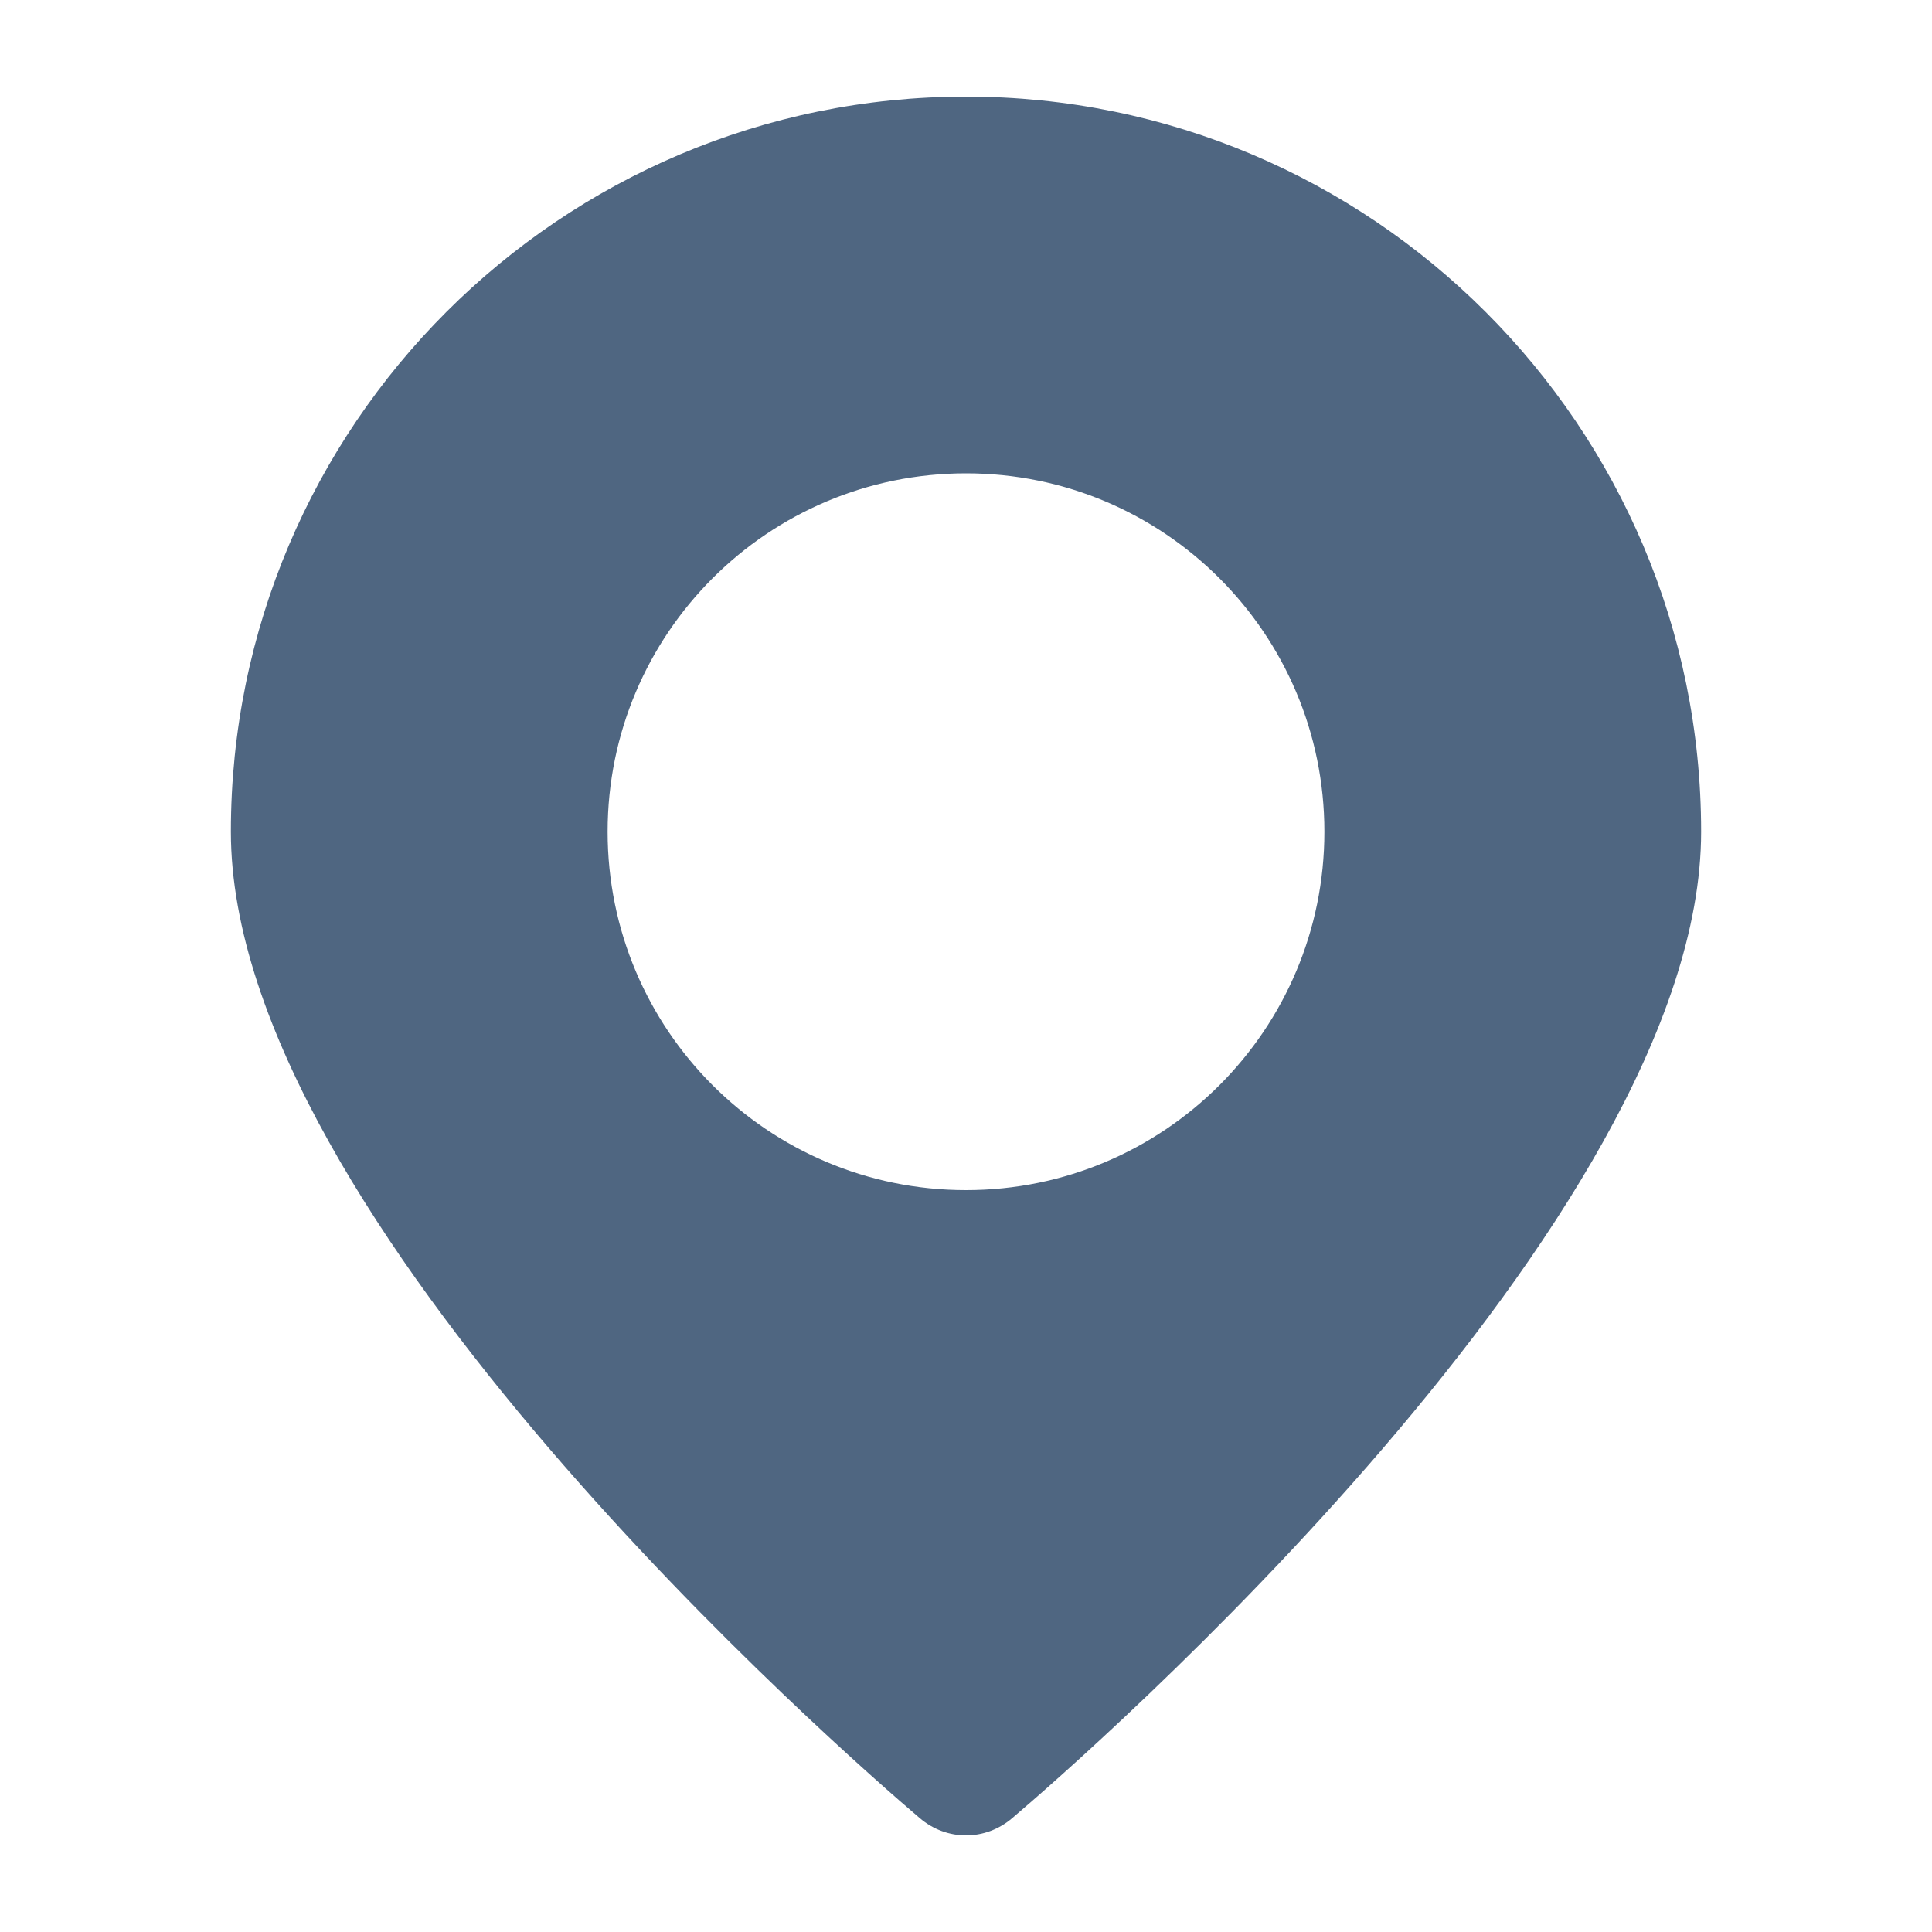 <?xml version="1.0" encoding="utf-8"?>
<!-- Generator: Adobe Illustrator 25.0.1, SVG Export Plug-In . SVG Version: 6.00 Build 0)  -->
<svg version="1.1" id="Capa_1" xmlns="http://www.w3.org/2000/svg" xmlns:xlink="http://www.w3.org/1999/xlink" x="0px" y="0px"
	 viewBox="0 0 20 20" style="enable-background:new 0 0 20 20;" xml:space="preserve">
<style type="text/css">
	.st0{fill:#4F6681;}
</style>
<g>
	<path class="st0" d="M10,1C5.8,1,2.39,4.41,2.39,8.61c0,4.02,6.4,9.59,7.13,10.21C9.66,18.94,9.83,19,10,19s0.34-0.06,0.48-0.18
		c0.73-0.62,7.13-6.19,7.13-10.21C17.61,4.41,14.2,1,10,1z M6.29,8.61C6.29,6.56,7.95,4.9,10,4.9c2.05,0,3.71,1.66,3.71,3.71
		c0,2.05-1.66,3.71-3.71,3.71C7.95,12.32,6.29,10.66,6.29,8.61z"/>
</g>
</svg>
